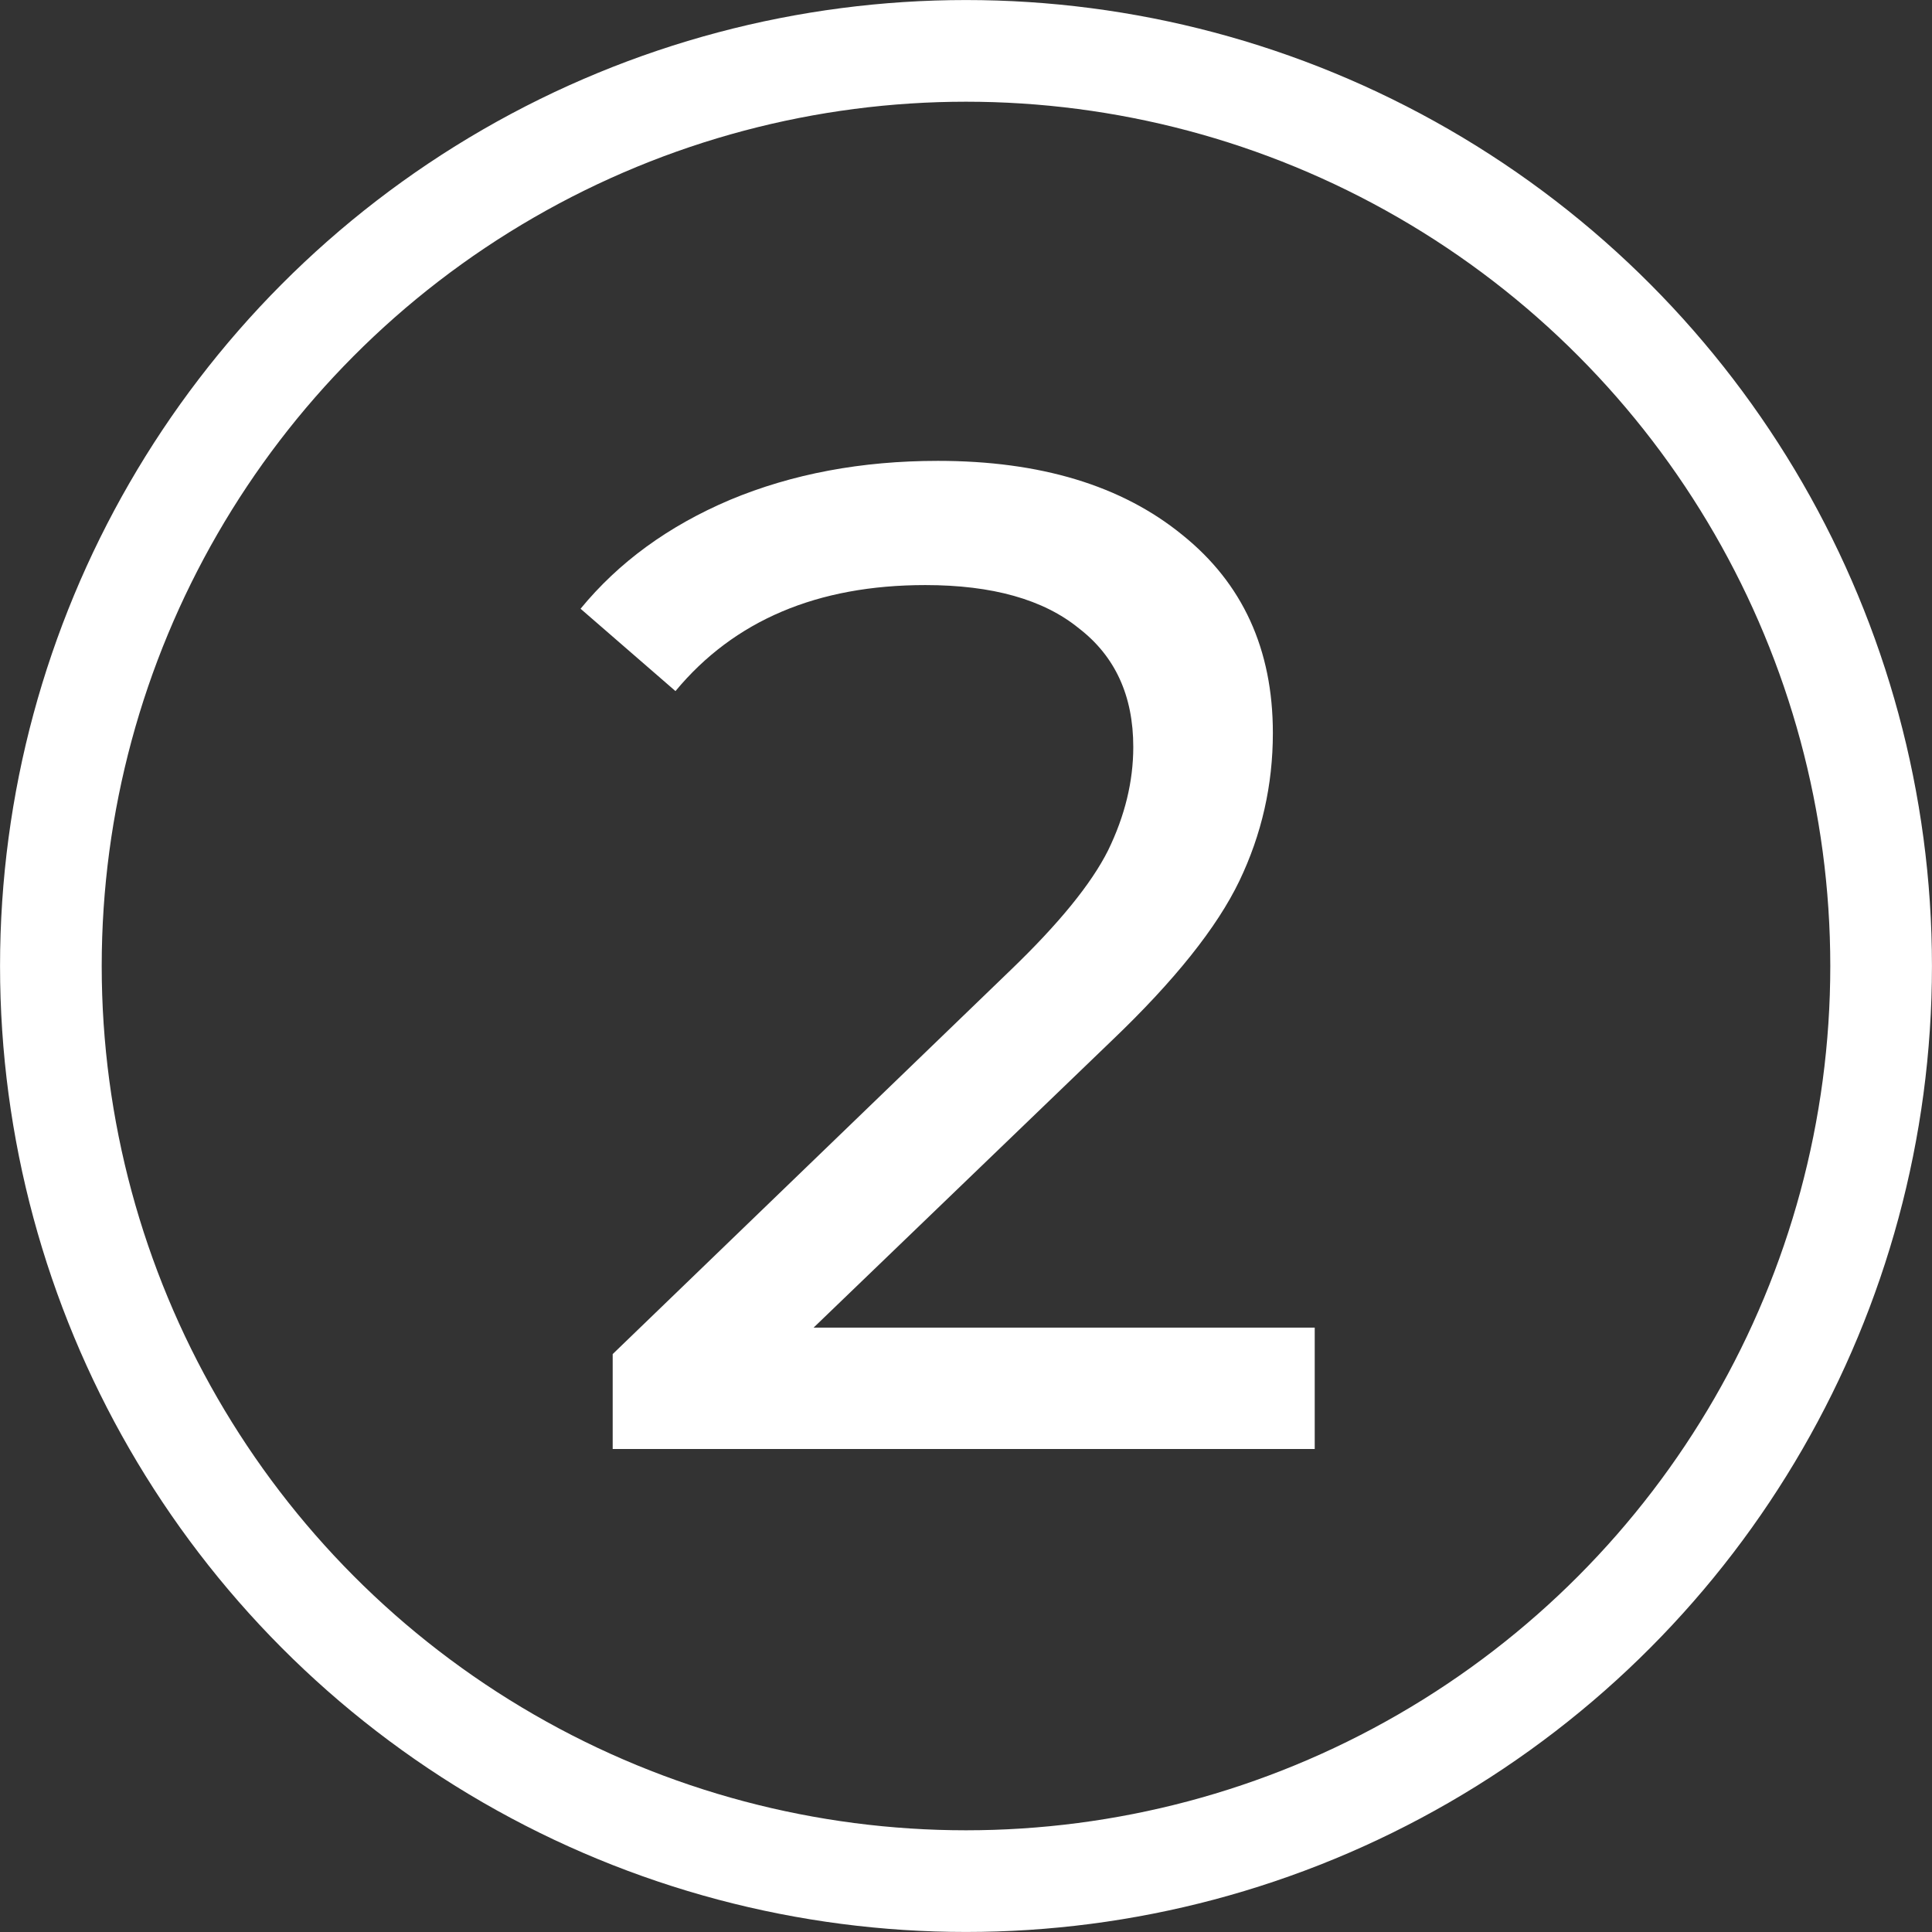 <svg width="24" height="24" viewBox="0 0 24 24" fill="none" xmlns="http://www.w3.org/2000/svg">
<rect x="0" y="0" width="24" height="24" fill="#333333" stroke="none"/>
<path d="M16.332 16.492V18H7.611V16.821L12.552 12.053C13.153 11.475 13.558 10.978 13.766 10.562C13.974 10.134 14.078 9.707 14.078 9.279C14.078 8.643 13.853 8.152 13.402 7.805C12.963 7.447 12.327 7.268 11.495 7.268C10.154 7.268 9.119 7.707 8.391 8.585L7.212 7.562C7.686 6.984 8.304 6.534 9.067 6.21C9.842 5.886 10.703 5.725 11.651 5.725C12.922 5.725 13.934 6.031 14.685 6.643C15.436 7.245 15.812 8.065 15.812 9.105C15.812 9.753 15.673 10.365 15.396 10.943C15.118 11.521 14.592 12.18 13.818 12.92L10.107 16.492H16.332Z" fill="white"/>
<circle cx="12" cy="12" r="11.368" stroke="white" stroke-width="1.263"/>
</svg>
